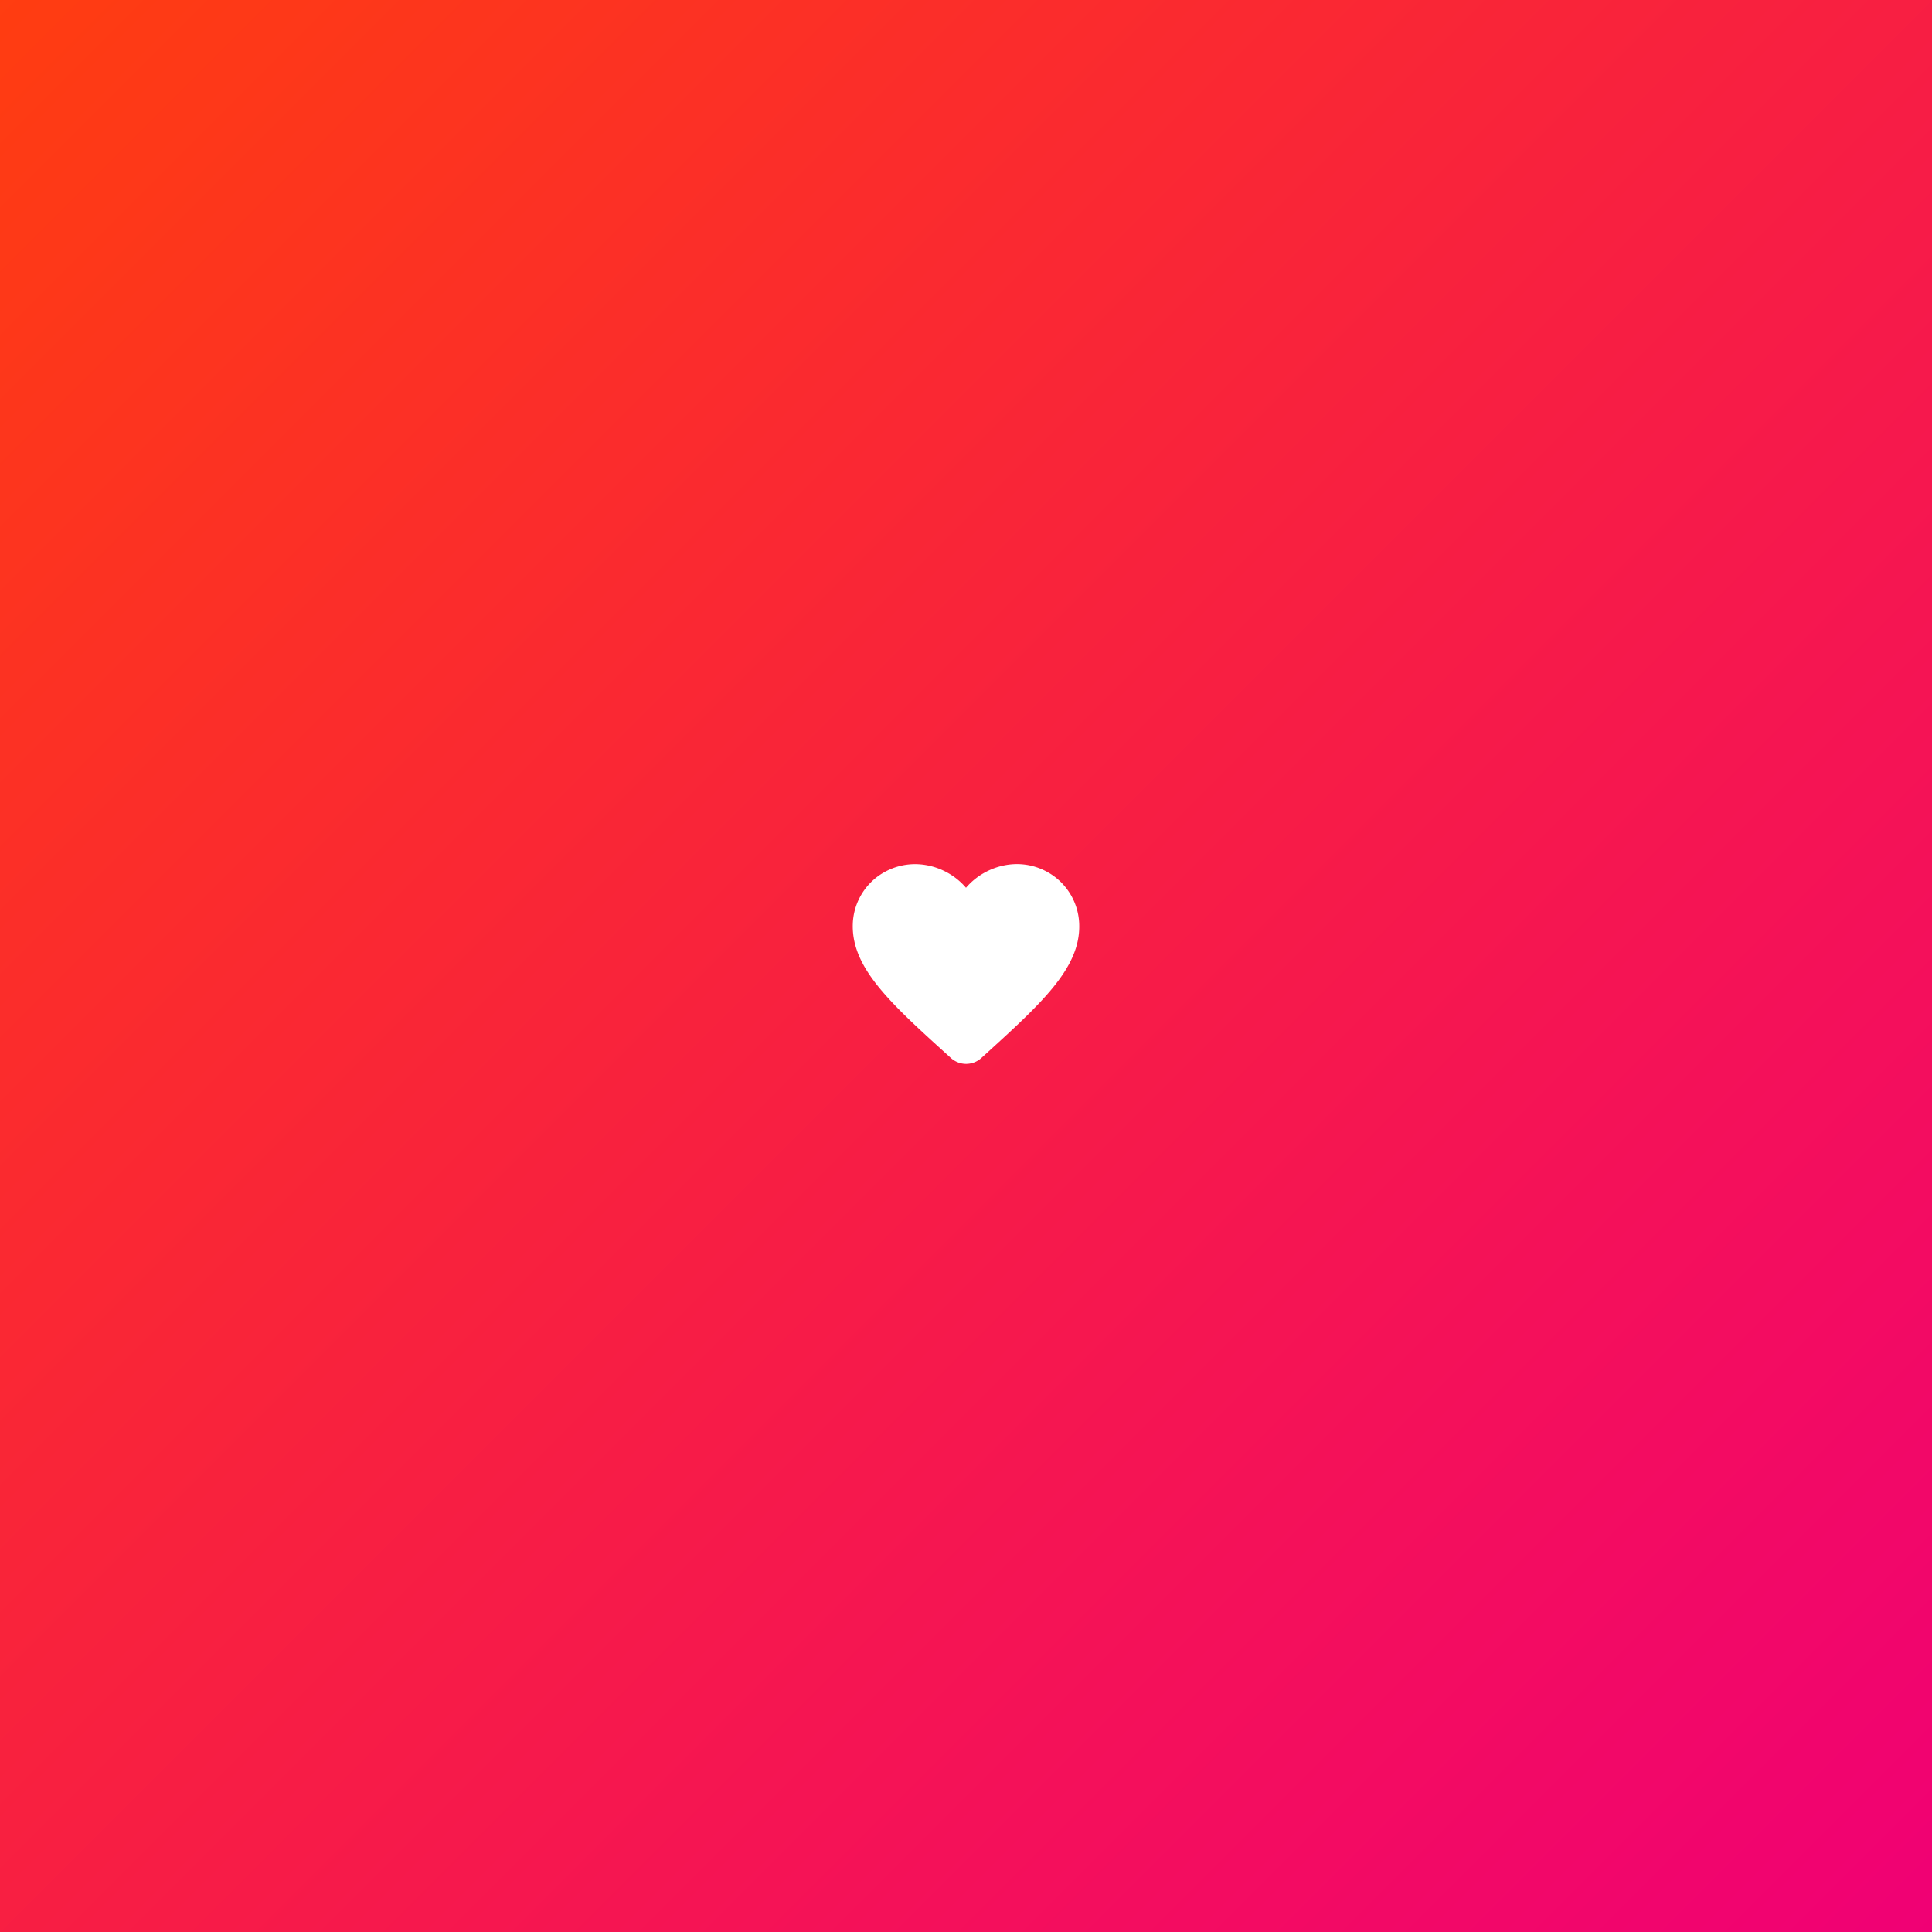 <?xml version="1.0" encoding="utf-8"?>
<svg xmlns="http://www.w3.org/2000/svg" xmlns:xlink="http://www.w3.org/1999/xlink" width="512" height="512" viewBox="0 0 512 512"><rect x="0" y="0" width="512" height="512" fill="#333333" stroke="none"/><defs><linearGradient id="a" x2="1" y2="1" gradientUnits="objectBoundingBox"><stop offset="0" stop-color="#ff3d10"/><stop offset="1" stop-color="#f00075"/></linearGradient><clipPath id="c"><rect width="512" height="512"/></clipPath></defs><g id="b" clip-path="url(#c)"><rect width="512" height="512" fill="url(#a)"/><g transform="translate(220 220)"><path d="M0,0H72V72H0Z" fill="none"/><path d="M36.057,54.391a5.988,5.988,0,0,1-8.07-.03l-.33-.3c-15.75-14.25-26.04-23.58-25.65-35.22a16.377,16.377,0,0,1,7.02-12.87c7.92-5.4,17.7-2.88,22.98,3.3,5.28-6.18,15.06-8.73,22.98-3.3a16.377,16.377,0,0,1,7.02,12.87c.42,11.64-9.9,20.97-25.65,35.28l-.3.27Z" transform="translate(3.993 5.999)" fill="#fff"/></g></g></svg>